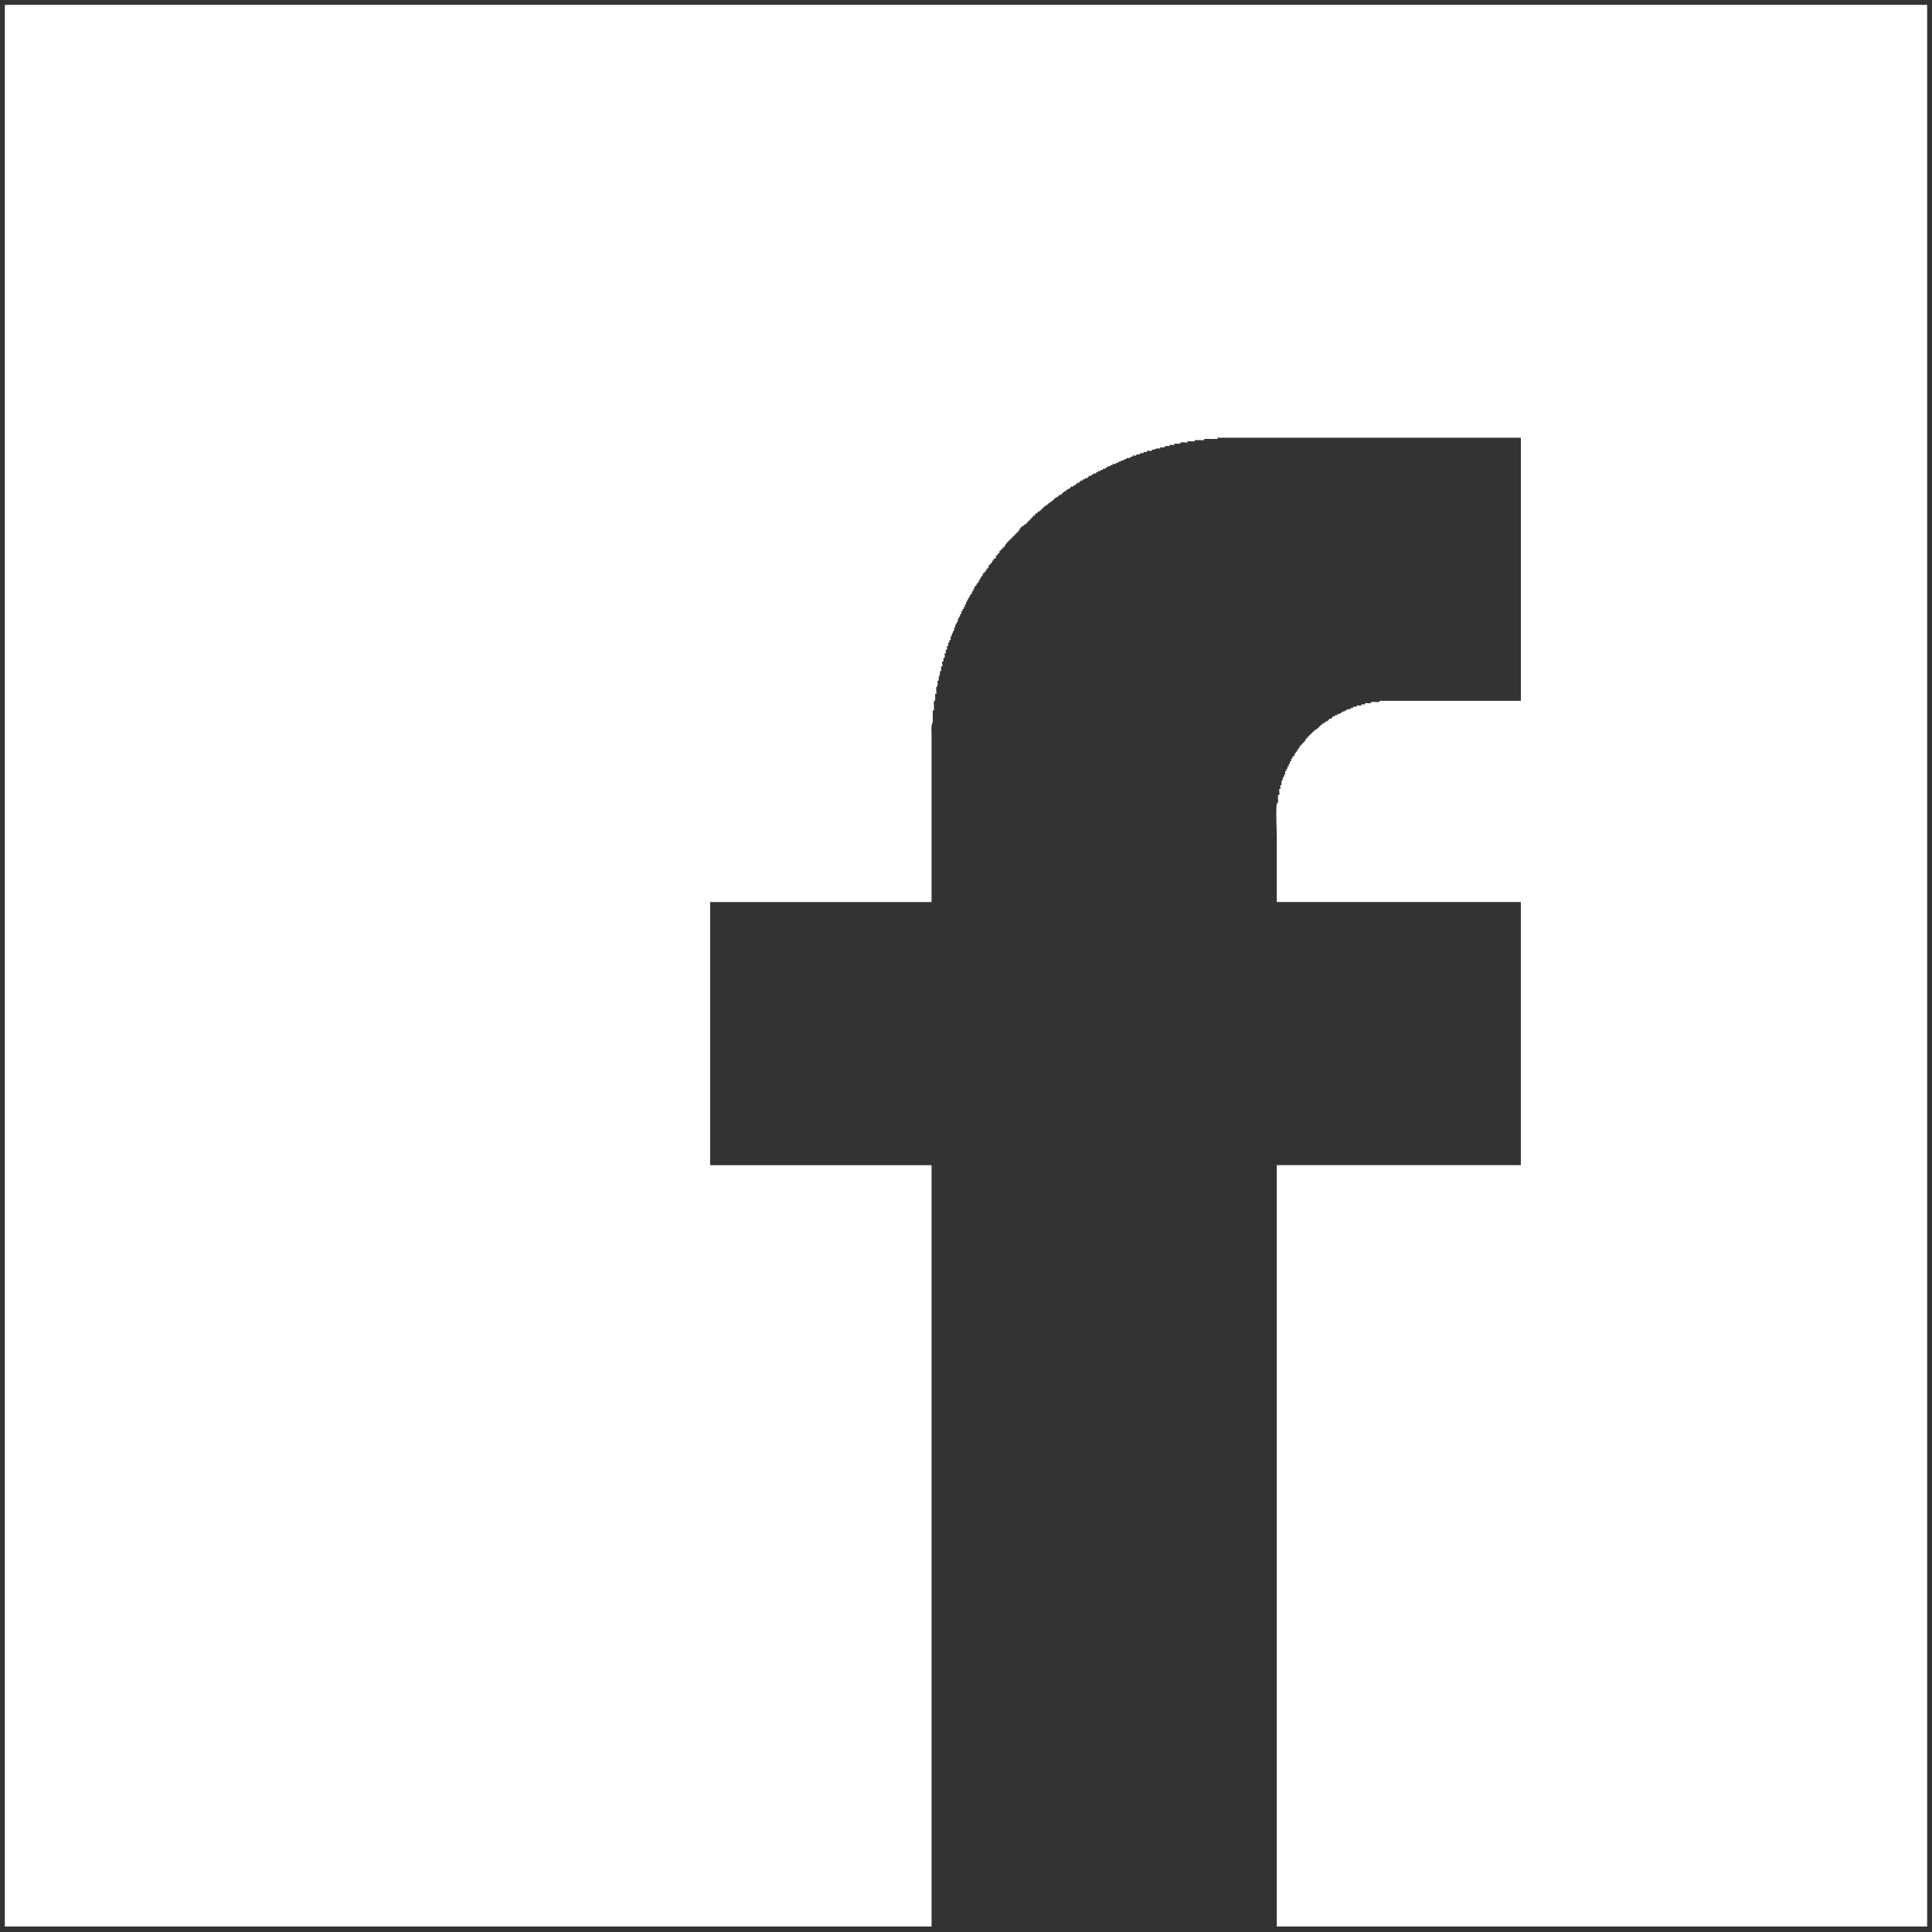 <?xml version="1.0" encoding="utf-8"?>
<!-- Generator: Adobe Illustrator 16.0.4, SVG Export Plug-In . SVG Version: 6.00 Build 0)  -->
<!DOCTYPE svg PUBLIC "-//W3C//DTD SVG 1.1//EN" "http://www.w3.org/Graphics/SVG/1.1/DTD/svg11.dtd">
<svg version="1.1" id="Ebene_1" xmlns="http://www.w3.org/2000/svg" xmlns:xlink="http://www.w3.org/1999/xlink" x="0px" y="0px"
	 width="1133.86px" height="1133.86px" viewBox="0 0 1133.86 1133.86" enable-background="new 0 0 1133.86 1133.86"
	 xml:space="preserve">
<rect x="0" y="0" width="1133.86" height="1133.86" fill="#333333" stroke="none"/>
<path fill="#FFFFFF" d="M2.834,1130.627h543.883c0-98.148,0-446.214,0-446.815c-0.628,0-123.666,0-129.954,0
	c0-6.832,0-153.709,0-154.407c2.713,0,105.267,0,129.954,0c0-23.677,0-47.354,0-71.031c0-5.9,0-11.8,0-17.7c0-2.794,0-5.591,0-8.385
	c0-1.028-0.29-7.734,0.365-7.68c0.539,0.044,0.354-6.395,0.312-7.354c-0.036-0.827,0.617,0.027,0.721-0.335
	c0.173-0.637-0.088-1.441,0-2.097c0.086-0.675-0.422-3.54,0.364-3.491c0.614,0.037,0.334-2.848,0.334-3.496
	c0-1.67,0.073-0.092,0.7-0.698c0.124-0.126-0.007-1.333,0-1.397c0.065-0.542-0.38-2.915,0.358-2.791
	c0.648,0.111,0.367-2.621,0.318-3.164c-0.074-0.83,0.472,0.036,0.721-0.334c0.123-0.182,0-1.281,0-1.397
	c0-1.531,0.442-1.038,0.698-2.095c0.121-0.481,0.037-1.261-0.019-1.761c-0.091-0.832,0.477,0.03,0.717-0.335
	c0.123-0.185,0-1.278,0-1.397c0-0.466,0-0.931,0-1.397c0.233-0.004,0.467-0.004,0.7,0c0.458-0.468-0.495-2.39,0-2.795
	c0.651-0.54,0.698,0.896,0.698-0.699c0-0.451-0.33-1.467,0.335-1.402c0.717,0.071,0.365-1.895,0.343-2.455
	c-0.036-0.839,0.595,0.044,0.719-0.335c0.162-0.521-0.428-2.169,0.335-2.099c0.981,0.091-0.077-1.653,0.364-2.094
	c0.288-0.29,0.839,0.447,0.711-0.341c-0.054-0.327-0.013-0.725-0.013-1.056c0-1.13,0.699-0.261,0.699-1.397
	c0-0.449-0.223-0.744,0.365-0.695c0.654,0.054,0.338-1.256,0.31-1.754c-0.031-0.557,0.785-0.249,0.7-1.399
	c-0.077-1.047,0.805-0.952,0.733-1.384c-0.186-1.146,0.782-0.896,0.7-1.397c-0.054-0.327-0.013-0.725-0.013-1.056
	c0-1.075,0.494-0.243,0.698-0.698c0.126-0.286-0.228-1.21,0-1.397c0.625-0.506,0.732,0.172,0.678-1.063
	c-0.027-0.646,0.719-0.017,0.719-1.033c0-0.466,0-0.931,0-1.397c0.103-0.361,0.771,0.496,0.722-0.335
	c-0.074-1.262,0.138-0.524,0.675-1.062c0.357-0.356-0.542-1.522,0.337-1.403c0.81,0.11,0.141-0.93,0.362-1.392
	c0.236-0.495,0.771,0.187,0.674-1.055c-0.065-0.86,0.796,0.168,0.747-0.68c-0.074-1.265,0.144-0.519,0.675-1.06
	c0.357-0.357-0.54-1.521,0.336-1.403c0.823,0.11,0.126-0.934,0.363-1.392c0.263-0.511,0.771,0.199,0.674-1.054
	c-0.045-0.602,0.671-0.105,0.724-1.042c0.053-0.938,0.755-0.45,0.721-1.035c-0.073-1.265,0.13-0.52,0.676-1.06
	c-0.007-0.233-0.007-0.466,0-0.7c0.364-0.241,0.771,0.402,0.726-0.341c-0.024-0.409-0.302-1.138,0.31-1.062
	c0.587,0.074,0.419-0.608,0.351-1.055c-0.138-0.866,0.885,0.199,0.716-0.682c-0.025-0.131-0.1-0.958-0.006-1.052
	c0.233,0.007,0.467,0.007,0.699,0c0.002-0.233,0.002-0.465,0-0.698c0.338-0.527,0.638,0.409,0.699-0.699
	c0.055-1.113,0.196-0.191,0.698-0.699c-0.008-0.233-0.008-0.465,0-0.698c0.362-0.241,0.766,0.402,0.726-0.338
	c-0.026-0.439-0.307-1.148,0.337-1.05c0.564,0.086,0.335-0.335,0.335-0.708c0-1.123,0.365-0.182,0.699-0.698
	c-0.013-0.233-0.013-0.466,0-0.7c0.287-0.287,0.858,0.449,0.697-0.348c-0.023-0.122-0.082-0.966,0-1.049
	c0.234,0.009,0.467,0.009,0.699,0c-0.013-0.232-0.013-0.464,0-0.698c0.234,0,0.465,0,0.699,0c-0.006-0.233-0.006-0.466,0-0.699
	c0.595-0.394,0.699,0.345,0.699-0.699c0-1.123,0.363-0.183,0.697-0.699c-0.013-0.233-0.013-0.465,0-0.698
	c0.233,0.007,0.467,0.007,0.699,0c0.191-0.289-0.242-1.154,0-1.397c0.234,0.005,0.465,0.005,0.698,0c-0.012-0.233-0.012-0.466,0-0.7
	c0.233,0,0.466,0,0.7,0c-0.008-0.233-0.008-0.464,0-0.698c0.592-0.398,0.697,0.347,0.697-0.7c0-1.123,0.365-0.182,0.699-0.698
	c-0.013-0.233-0.013-0.466,0-0.699c0.346-0.346,1.047-0.353,1.396-0.698c0.138-0.139-0.013-0.884-0.025-1.06
	c-0.053-0.793,0.409-0.023,0.725-0.337c-0.007-0.232-0.007-0.466,0-0.699c0.232,0.014,0.466,0.014,0.699,0
	c-0.01-0.233-0.01-0.467,0-0.699c0.232,0.008,0.465,0.008,0.697,0c0.008-0.233,0.008-0.465,0-0.698
	c-0.016-0.233-0.016-0.465,0-0.698c0.233,0.005,0.467,0.005,0.699,0c-0.006-0.233-0.006-0.467,0-0.7
	c0.234-0.006,0.467-0.006,0.699,0c-0.008-0.233-0.008-0.466,0-0.699c0.234,0.011,0.465,0.011,0.699,0c0-0.233,0-0.465,0-0.698
	c0.232,0.007,0.464,0.007,0.697,0c-0.006-0.233-0.006-0.466,0-0.7c0.296-0.35,0.771,0.478,0.722-0.335
	c-0.073-1.267,0.136-0.52,0.677-1.062c-0.009-0.232-0.009-0.464,0-0.698c0.233,0.013,0.465,0.013,0.698,0
	c-0.003-0.233-0.003-0.466,0-0.699c0.233,0.007,0.466,0.007,0.7,0c-0.014-0.233-0.014-0.465,0-0.698c0.232,0,0.464,0,0.697,0
	c-0.006-0.233-0.006-0.466,0-0.699c0.232,0.011,0.467,0.011,0.699,0c0-0.233,0-0.465,0-0.698c0.232,0.007,0.465,0.007,0.697,0
	c-0.011-0.233-0.011-0.466,0-0.699c0.234,0,0.467,0,0.699,0c-0.007-0.233-0.007-0.465,0-0.698c0.234,0.012,0.466,0.012,0.699,0
	c-0.003-0.233-0.003-0.466,0-0.7c0.232,0.008,0.465,0.008,0.699,0c-0.012-0.233-0.012-0.464,0-0.698c0.232,0,0.465,0,0.697,0
	c-0.007-0.233-0.007-0.466,0-0.7c0.233,0.014,0.467,0.014,0.699,0c-0.007-0.233-0.007-0.464,0-0.698
	c0.458-0.458,0.888,0.149,0.688-1.059c-0.102-0.347,0.021-0.458,0.369-0.334c0.691,0.118,0.169-0.355,0.342-0.704
	c0.232,0.013,0.464,0.013,0.697,0c0.325-0.326-0.467-0.773,0.344-0.724c1.26,0.08,0.518-0.129,1.053-0.673
	c0.361-0.361,1.018-0.35,1.398-0.699c0.003-0.233,0.003-0.465,0-0.698c0.232,0,0.466,0,0.699,0c0-0.233,0-0.465,0-0.698
	c0.232,0.001,0.465,0.001,0.697,0c-0.003-0.233-0.003-0.467,0-0.7c0.233,0.007,0.467,0.007,0.699,0
	c-0.013-0.233-0.013-0.466,0-0.699c0.299-0.277,0.856,0.437,0.699-0.348c-0.115-0.35,0-0.466,0.35-0.35
	c0.797,0.16,0.059-0.409,0.35-0.699c0.354-0.35,1.046-0.347,1.396-0.698c-0.003-0.233-0.003-0.466,0-0.7
	c0.394-0.35,1.032-0.331,1.398-0.698c0.485-0.486-0.413-0.7,0.698-0.7c0.939,0,0.472-0.81,1.051-0.695
	c0.89,0.176-0.198-0.881,0.696-0.702c0.348,0.116,0.465,0,0.348-0.35c-0.158-0.794,0.41-0.058,0.699-0.348c0-0.233,0-0.466,0-0.699
	c0.234,0,0.465,0,0.699,0c0.485-0.486-0.411-0.698,0.699-0.698c1.106,0,0.216-0.209,0.697-0.699c0.234-0.003,0.467-0.003,0.699,0
	c0.002-0.233,0.002-0.465,0-0.698c0.234,0.007,0.465,0.007,0.699,0c0.396-0.594-0.348-0.7,0.699-0.7
	c1.108,0,0.213-0.215,0.697-0.698c0.232-0.008,0.467-0.008,0.699,0c0.006-0.233,0.006-0.466,0-0.7c0.29-0.29,0.857,0.447,0.698-0.35
	c-0.152-0.759,0.385-0.106,0.698-0.348c0.325-0.253-0.468-0.857,0.343-0.708c0.127,0.024,0.963,0.101,1.056,0.008
	c-0.007-0.233-0.007-0.465,0-0.698c0.232,0.009,0.465,0.009,0.697,0c-0.005-0.233-0.005-0.466,0-0.699
	c0.29-0.192,1.153,0.243,1.398,0c0-0.233,0-0.467,0-0.7c0.234,0,0.465,0,0.699,0c-0.006-0.233-0.006-0.465,0-0.698
	c0.232,0.007,0.465,0.007,0.697,0c0.485-0.484-0.412-0.698,0.699-0.698c1.113,0,0.211-0.218,0.699-0.7
	c0.289-0.291,0.857,0.449,0.699-0.35c-0.114-0.569,0.666-0.407,1.059-0.338c0.824,0.145-0.006-0.48,0.338-0.709
	c0.232-0.001,0.467-0.001,0.699,0c0.006-0.233,0.006-0.466,0-0.699c0.25-0.248,1.148,0.249,1.397,0
	c0.484-0.484-0.412-0.698,0.698-0.698c1.111,0,0.214-0.214,0.699-0.7c0.232-0.011,0.465-0.011,0.697,0
	c0.008-0.233,0.008-0.464,0-0.698c0.093-0.092,0.929-0.016,1.057,0.009c0.815,0.15,0.01-0.464,0.342-0.708
	c0.232,0.01,0.465,0.01,0.699,0c0.285-0.285-0.447-0.855,0.347-0.7c0.443,0.085,1.114,0.202,1.044-0.36
	c-0.071-0.564,0.314-0.336,0.704-0.336c1.112,0,0.215-0.213,0.699-0.698c0.249-0.249,1.149,0.249,1.397,0
	c-0.007-0.233-0.007-0.466,0-0.699c0.232,0.016,0.465,0.016,0.697,0c-0.005-0.233-0.005-0.465,0-0.698
	c0.426-0.184,0.974,0.182,1.399,0c0.448-0.204-0.345-0.641,0.698-0.699c1.109-0.06,0.189-0.19,0.697-0.698
	c0.249-0.249,1.148,0.248,1.398,0c0.482-0.49-0.411-0.699,0.699-0.699c1.099,0,0.211-0.448,0.697-0.698
	c0.405-0.209,0.978,0.178,1.398,0c0.006-0.233,0.006-0.466,0-0.7c0.233-0.017,0.465-0.017,0.697,0c0.234,0.017,0.467,0.017,0.7,0
	c-0.007-0.232-0.007-0.464,0-0.698c0.305-0.205,1.142,0.256,1.397,0c0.48-0.491-0.409-0.7,0.697-0.7
	c1.111,0,0.216-0.212,0.699-0.698c0.247-0.25,1.148,0.246,1.398,0c0.32-0.327-0.464-0.773,0.342-0.725
	c0.286,0.019,0.78,0.144,1.054,0.026c0.381-0.161-0.518-0.825,0.335-0.717c0.342,0.044,0.719,0.019,1.064,0.019
	c1.128,0,0.261-0.699,1.395-0.699c1.123,0,0.376-0.875,1.76-0.683c0.398,0.056,0.356-0.753,1.391-0.691
	c1.123,0.07,0.848-0.78,1.387-0.748c1.109,0.067,0.894-0.726,1.391-0.697c0.293,0.017,0.776,0.133,1.061,0.023
	c0.232,0.023,0.467,0.023,0.699,0c-0.009-0.233-0.009-0.466,0-0.699c0.276-0.116,0.765,0.007,1.053,0.024
	c0.807,0.05,0.021-0.396,0.344-0.723c0.403-0.403,2.203,0.571,2.101-0.335c-0.119-1.07,2.206,0.351,2.096-0.698
	c-0.108-1.061,2.22,0.326,2.087-0.728c-0.074-0.577,1.301-0.381,1.765-0.319c0.824,0.108-0.017-0.48,0.335-0.716
	c0.183-0.12,1.286,0,1.398,0c0.026,0,1.288,0.107,1.396,0c0.631-0.614-1.006-0.7,0.699-0.7c1.727,0,1.069-0.696,2.795-0.696
	c0.025,0,1.291,0.107,1.398,0c0.327-0.327-0.467-0.773,0.344-0.725c0.498,0.031,2.539,0.353,2.457-0.31
	c-0.1-0.799,2.217-0.227,2.789-0.364c0.344-0.08-0.492-0.799,0.335-0.719c0.705,0.068,1.418-0.031,2.124,0.04
	c0.85,0.088-0.048-0.557,0.336-0.717c0.372-0.162,1.02,0.08,1.395,0c0.504-0.111,1.243-0.031,1.764,0.02
	c0.829,0.08-0.012-0.637,0.335-0.719c1.077-0.25,2.752-0.088,3.855,0.02c0.811,0.08,0.02-0.66,0.335-0.719
	c0.896-0.182,1.894,0.156,2.795,0c0.358-0.062,1.034,0.156,1.398,0c0.39-0.168-0.514-0.79,0.335-0.72
	c1.271,0.103,2.579,0.02,3.855,0.02c0.455,0,1.462,0.33,1.401-0.333c-0.054-0.607,0.256-0.347,0.696-0.365
	c1.854-0.103,3.741,0.162,5.59,0c0.307-0.028,1.069,0.139,1.396,0c0.396-0.172-0.518-0.773,0.338-0.722
	c1.354,0.082,2.729,0.022,4.089,0.022c4.346,0,8.693,0,13.04,0c53.567,0,107.131,0,160.697,0c0,0.932,0,153.813,0,154.409
	c-1.49,0-45.834,0-65.956,0c-4.565,0-9.128,0-13.694,0c-0.932,0-1.862,0-2.794,0c-0.95,0-0.409,0.623-0.696,0.698
	c-0.783,0.219-4.956-0.493-4.891,0.364c0.08,1.048-3.585-0.407-3.49,0.701c0.054,0.658-1.257,0.339-1.757,0.308
	c-0.339-0.089-0.455,0.031-0.351,0.361c0.085,0.683-0.278,0.245-0.693,0.362c-0.52,0.154-2.169-0.421-2.098,0.336
	c0.057,0.629-0.586,0.377-1.05,0.343c-0.429-0.033-1.137-0.201-1.037,0.378c0.143,0.85-1.063,0.004-1.404,0.341
	c0.009,0.233,0.009,0.467,0,0.7c-0.302,0.122-1.131,0-1.396,0c-1.259,0-0.201,0.631-1.398,0.698
	c-0.936,0.054-0.449,0.756-1.032,0.722c-0.259-0.016-0.826-0.153-1.063-0.023c-0.366,0.199,0.504,0.843-0.335,0.712
	c-1.257-0.195-0.565,0.355-1.062,0.685c-0.41,0.273-1.533-0.48-1.392,0.358c0.146,0.857-1.062-0.003-1.4,0.34
	c-0.29,0.287,0.452,0.86-0.35,0.701c-0.123-0.024-0.965-0.087-1.049-0.001c0.006,0.233,0.006,0.465,0,0.698
	c-0.234-0.014-0.467-0.014-0.7,0c0.008,0.233,0.008,0.466,0,0.7c-0.233,0.005-0.466,0.005-0.699,0c-0.233-0.017-0.464-0.017-0.696,0
	c-0.293,0.284,0.452,0.856-0.35,0.699c-0.867-0.17,0.159,0.769-0.686,0.721c-1.268-0.074-0.518,0.148-1.063,0.675
	c-0.232,0.009-0.463,0.009-0.696,0c-0.534,0.385,0.418,0.637-0.699,0.699c-1.114,0.05-0.192,0.198-0.699,0.698
	c-0.233-0.007-0.467-0.007-0.699,0c0.015,0.233,0.015,0.466,0,0.699c-0.233-0.004-0.464-0.004-0.697,0
	c0.006,0.233,0.006,0.465,0,0.698c-0.232-0.007-0.466-0.007-0.699,0c-0.003,0.233-0.003,0.466,0,0.699
	c-0.232,0.006-0.467,0.006-0.699,0c-0.526,0.448,0.421,0.651-0.699,0.698c-1.108,0.061-0.19,0.187-0.696,0.7
	c-0.233,0.004-0.466,0.004-0.7,0c-0.006,0.233-0.006,0.464,0,0.698c-0.232-0.006-0.465-0.006-0.699,0c0.006,0.233,0.006,0.466,0,0.7
	c-0.232,0.003-0.466,0.003-0.699,0c0,0.233,0,0.466,0,0.699c-0.232-0.001-0.466-0.001-0.699,0c0.009,0.233,0.009,0.465,0,0.698
	c-0.233-0.011-0.463-0.011-0.696,0c0,0.233,0,0.465,0,0.698c-0.233-0.005-0.466-0.005-0.699,0c0.008,0.233,0.008,0.466,0,0.699
	c-0.233,0.003-0.466,0.003-0.699,0c0.008,0.233,0.008,0.467,0,0.7c-0.594,0.394-0.696-0.343-0.696,0.698
	c0,1.11-0.214,0.213-0.699,0.7c0.005,0.233,0.005,0.464,0,0.698c-0.234-0.011-0.467-0.011-0.699,0c0,0.233,0,0.466,0,0.699
	c-0.234-0.009-0.467-0.009-0.7,0c0.009,0.233,0.009,0.465,0,0.698c-0.233,0.004-0.466,0.004-0.699,0
	c0.009,0.233,0.009,0.466,0,0.699c-0.594,0.394-0.696-0.343-0.696,0.698c0,1.111-0.22,0.211-0.699,0.699
	c0.006,0.233,0.006,0.465,0,0.698c-0.598,0.394-0.699-0.346-0.699,0.699c0,1.125-0.345,0.179-0.7,0.698
	c0.012,0.233,0.012,0.467,0,0.7c-0.284,0.29-0.854-0.449-0.699,0.348c0.025,0.125,0.088,0.962,0.003,1.049
	c-0.232-0.007-0.467-0.007-0.699,0c0.012,0.233,0.012,0.465,0,0.698c-0.284,0.289-0.856-0.448-0.705,0.347
	c0.235,1.226-0.372,0.588-0.693,1.051c-0.271,0.408,0.477,1.535-0.359,1.393c-0.843-0.145-0.005,1.062-0.338,1.403
	c-0.324,0.318-0.776-0.462-0.725,0.341c0.009,0.152,0.156,0.949,0.025,1.055c-0.348,0.287-0.774-0.437-0.727,0.344
	c0.009,0.153,0.157,0.944,0.026,1.055c-0.35,0.286-0.771-0.437-0.725,0.343c0.011,0.15,0.155,0.949,0.025,1.055
	c-0.353,0.29-0.768-0.439-0.72,0.345c0.028,0.465-0.022,0.955,0.04,1.415c0.064,0.496-0.896,0.246-0.705,1.394
	c0.062,0.382-0.794,0.372-0.733,1.382c0.065,1.134-0.731,0.852-0.699,1.399c0.034,0.583,0.022,1.166,0.022,1.75
	c0,0.973-0.609,0.382-0.699,0.7c-0.174,0.652,0.17,1.441,0,2.095c-0.074,0.335-0.768-0.478-0.719,0.337
	c0.027,0.501,0.372,2.807,0.021,3.157c-0.304,0.301-0.804-0.449-0.722,0.338c0.057,0.544,0.1,1.218,0.022,1.758
	c-0.09,0.644,0.191,1.476,0,2.095c0.025,0.233,0.025,0.466,0,0.7c-0.232,0-0.467,0-0.699,0c-0.665,6.607,0,13.62,0,20.261
	c0,7.298,0,14.594,0,21.892c0,3.492,0,6.986,0,10.479c0,1.554,0,3.805,0,5.357c1.418,0,142.415,0,143.23,0
	c0,0.854,0,153.707,0,154.407c-0.933,0-141.874,0-143.23,0c0,1.102,0,292.613,0,417.053v29.763h381.691V2.834H2.834V1130.627z"/>
</svg>
